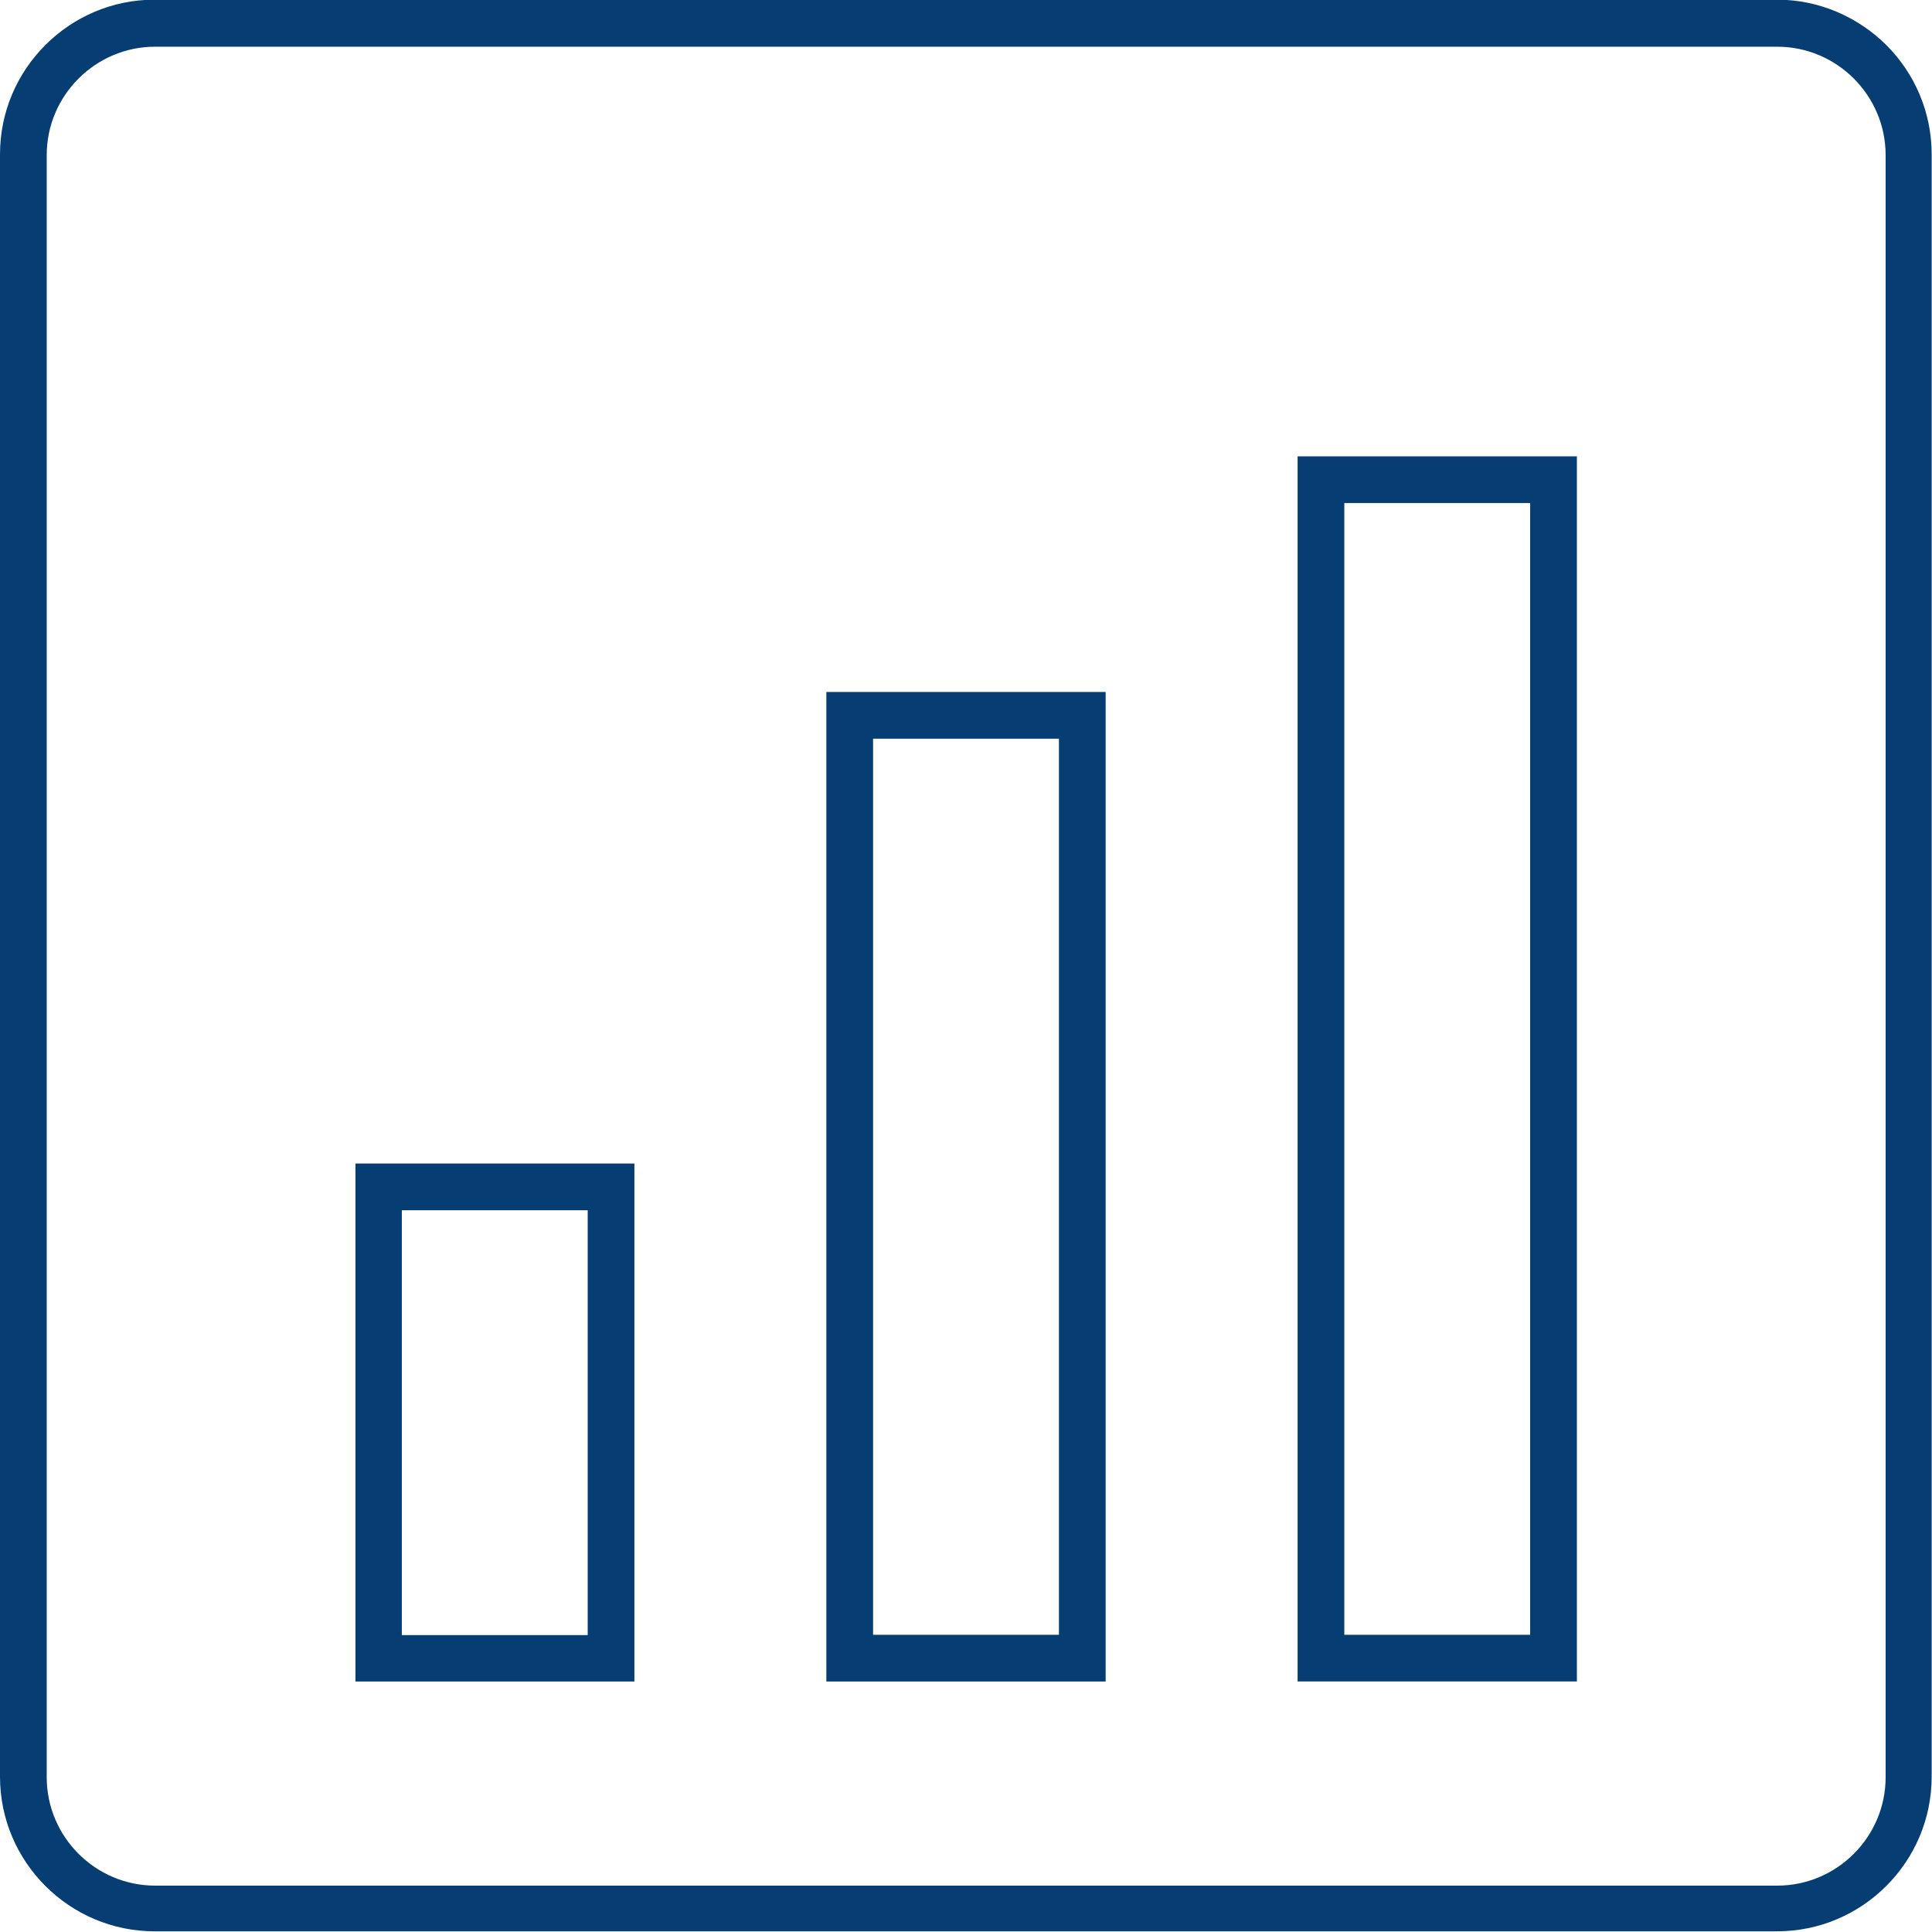 <?xml version="1.0" encoding="UTF-8"?>
<!DOCTYPE svg PUBLIC "-//W3C//DTD SVG 1.0//EN" "http://www.w3.org/TR/2001/REC-SVG-20010904/DTD/svg10.dtd">
<!-- Creator: CorelDRAW 2019 (64-Bit) -->
<svg xmlns="http://www.w3.org/2000/svg" xml:space="preserve" width="17.409mm" height="17.409mm" version="1.0" style="shape-rendering:geometricPrecision; text-rendering:geometricPrecision; image-rendering:optimizeQuality; fill-rule:evenodd; clip-rule:evenodd"
viewBox="0 0 57.07 57.07"
 xmlns:xlink="http://www.w3.org/1999/xlink">
 <defs>
  <style type="text/css">
   <![CDATA[
    .fil0 {fill:#063D73;fill-rule:nonzero}
   ]]>
  </style>
 </defs>
 <g id="Layer_x0020_1">
  <path class="fil0" d="M52.5 1.38l-47.92 0c-0.88,0 -1.68,0.36 -2.26,0.94 -0.58,0.58 -0.94,1.38 -0.94,2.26l0 47.92c0,0.88 0.36,1.68 0.94,2.26 0.58,0.58 1.38,0.94 2.26,0.94l47.92 0c0.88,0 1.68,-0.36 2.26,-0.94 0.58,-0.58 0.94,-1.38 0.94,-2.26l0 -47.92c0,-0.88 -0.36,-1.68 -0.94,-2.26 -0.58,-0.58 -1.38,-0.94 -2.26,-0.94zm-35.14 34.37l-5.49 0 0 12.55 5.49 0 0 -12.55zm-6.18 -1.38l7.56 0 0 15.3 -8.24 0 0 -15.3 0.69 0zm20.1 -12.55l-5.49 0 0 26.47 5.49 0 0 -26.47zm-6.18 -1.38l7.56 0 0 29.23 -8.25 0 0 -29.23 0.69 0zm20.1 -5.58l-5.49 0 0 33.43 5.49 0 0 -33.43zm-6.18 -1.38l7.56 0 0 36.19 -8.25 0 0 -36.19 0.69 0zm-34.45 -13.49l47.92 0c1.26,0 2.4,0.52 3.23,1.34 0.83,0.83 1.34,1.97 1.34,3.23l0 47.92c0,1.26 -0.51,2.4 -1.34,3.23 -0.83,0.83 -1.97,1.34 -3.23,1.34l-47.92 0c-1.26,0 -2.4,-0.51 -3.23,-1.34 -0.83,-0.83 -1.34,-1.97 -1.34,-3.23l0 -47.92c0,-1.26 0.51,-2.4 1.34,-3.23 0.83,-0.83 1.97,-1.34 3.23,-1.34z"/>
 </g>
</svg>
